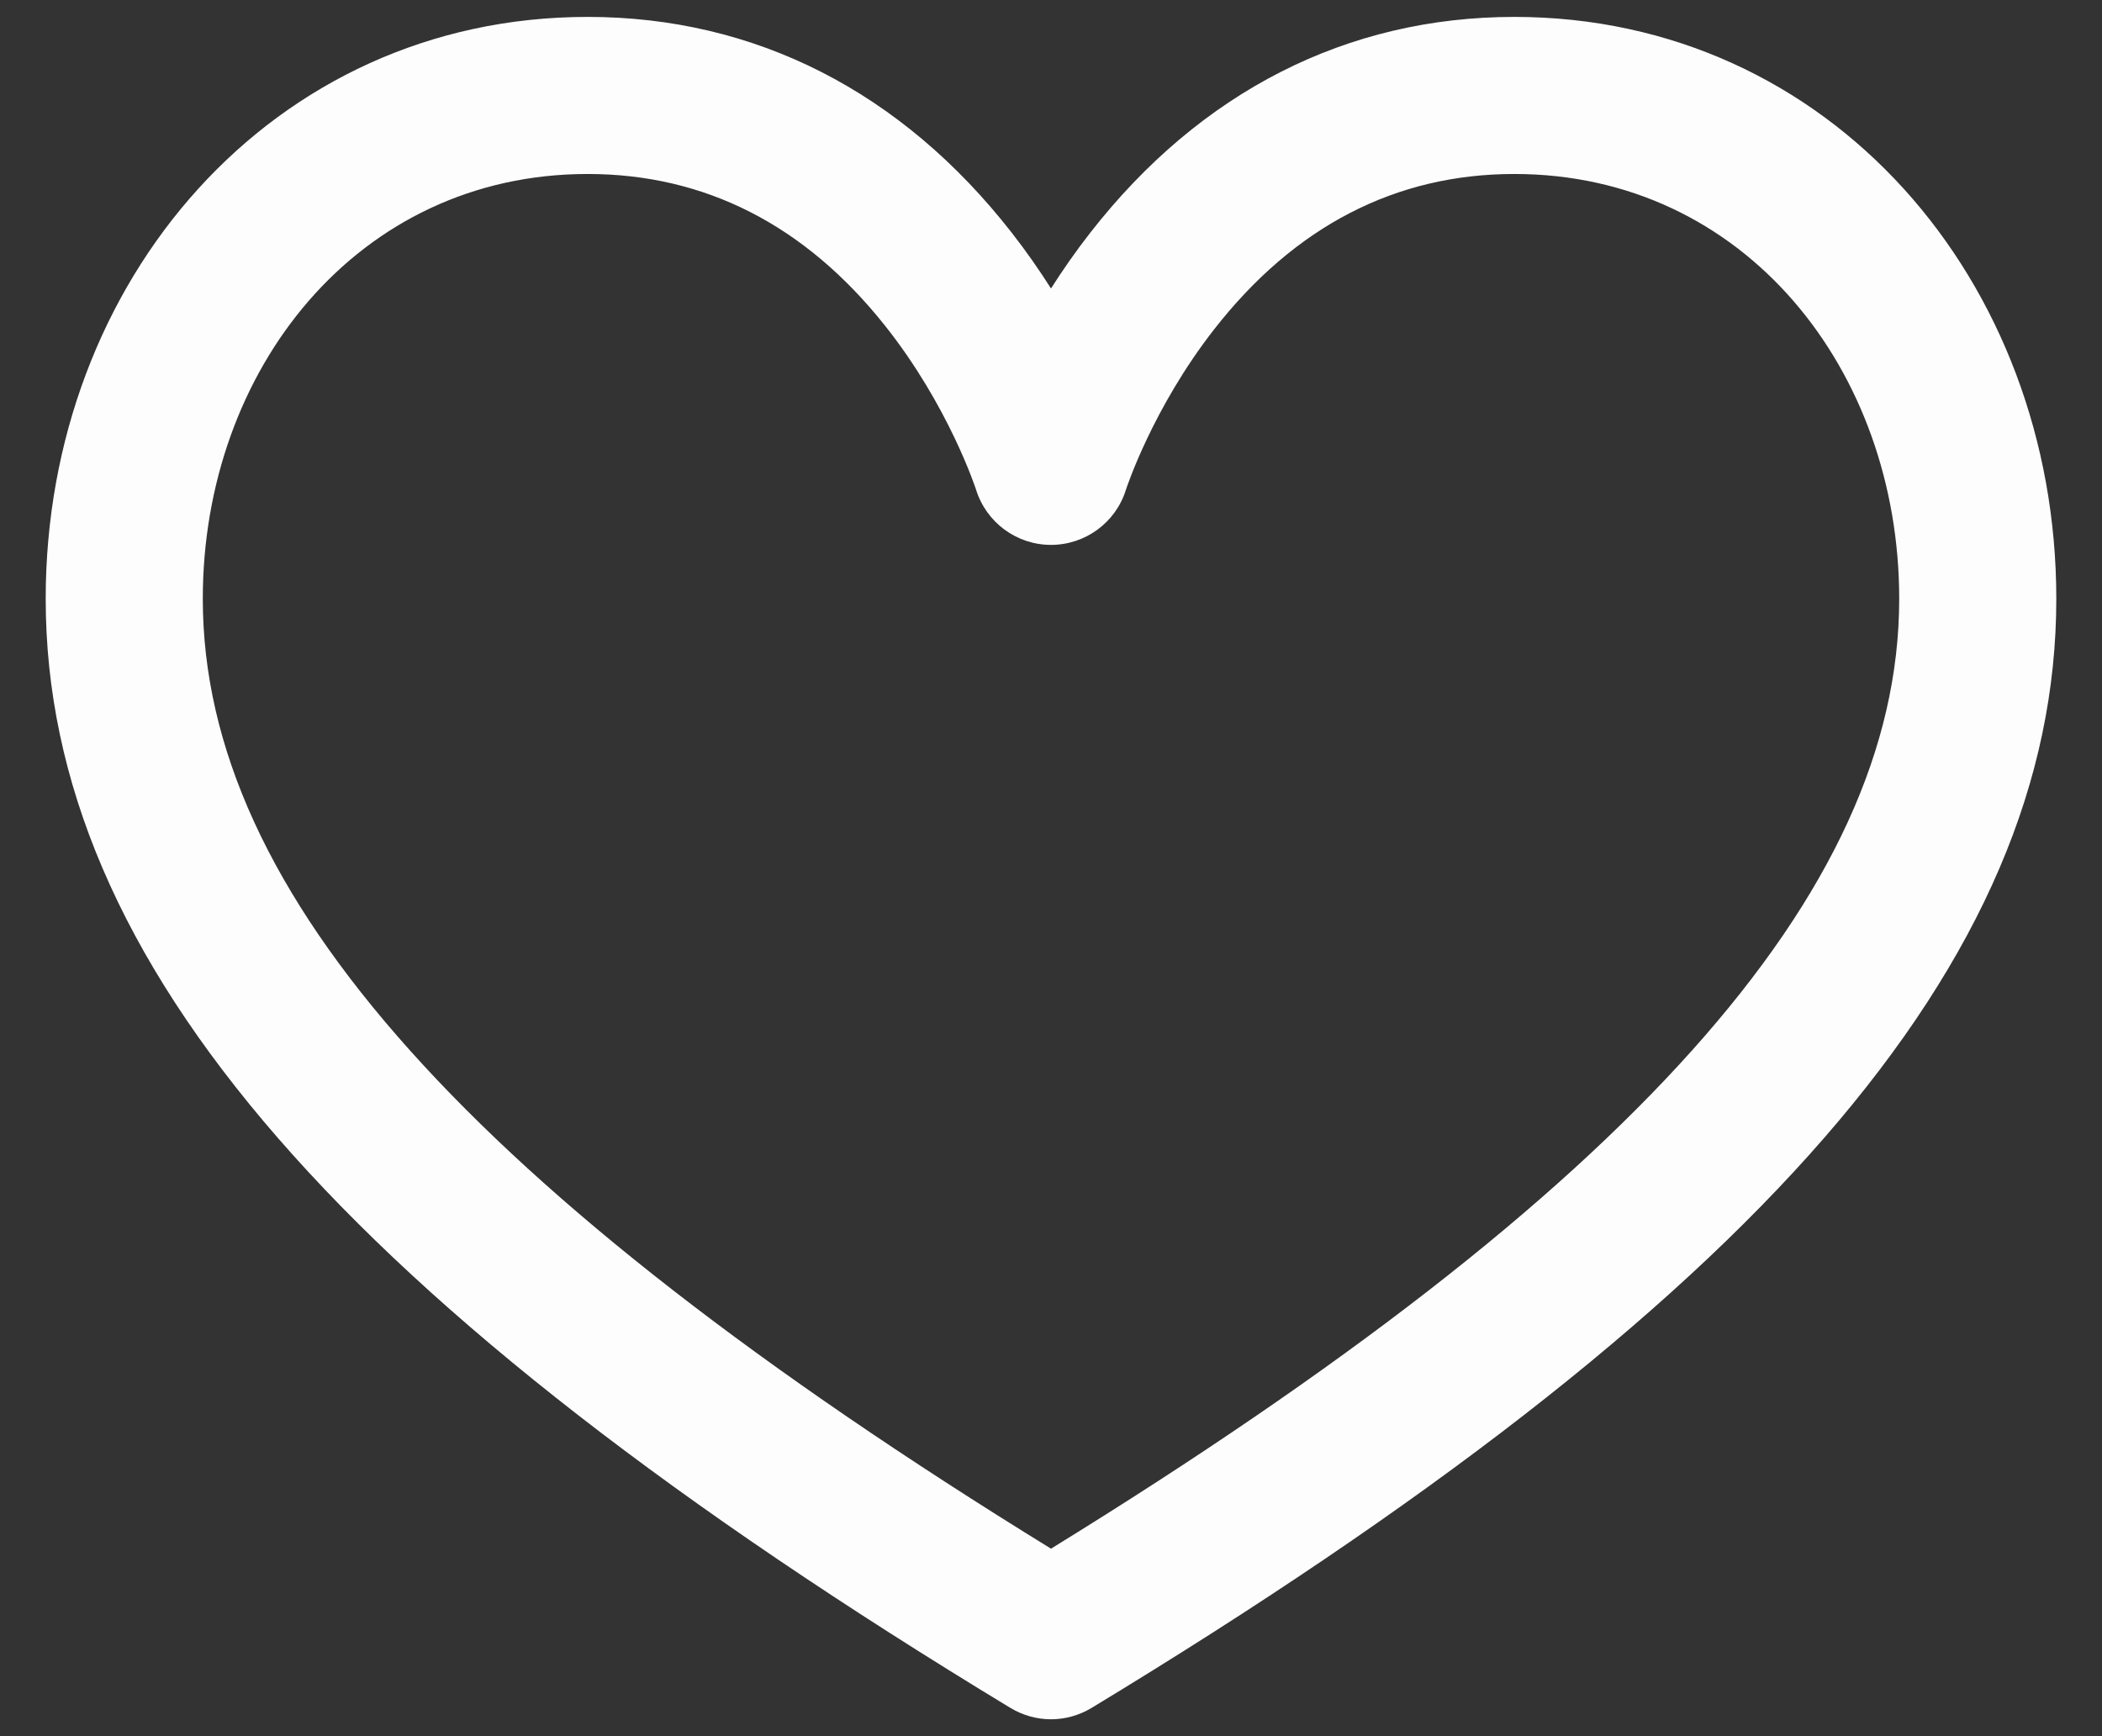 <svg width="23" height="19" viewBox="0 0 23 19" fill="none" xmlns="http://www.w3.org/2000/svg">
<rect x="0" y="0" width="23" height="19" fill="#333333" stroke="none"/>
<path d="M16.57 0.185C14.74 0.185 13.136 1.001 11.931 2.545C11.77 2.751 11.627 2.957 11.5 3.157C11.373 2.957 11.23 2.751 11.069 2.545C9.864 1.001 8.26 0.185 6.43 0.185C2.973 0.185 0.5 3.08 0.5 6.553C0.5 10.525 3.755 14.268 11.055 18.69C11.192 18.773 11.346 18.815 11.5 18.815C11.654 18.815 11.808 18.773 11.945 18.69C19.245 14.268 22.5 10.525 22.5 6.553C22.5 3.082 20.029 0.185 16.57 0.185ZM18.511 11.499C16.991 13.195 14.694 14.98 11.5 16.948C8.305 14.98 6.009 13.195 4.489 11.499C2.961 9.794 2.219 8.176 2.219 6.553C2.219 4.053 3.909 1.904 6.43 1.904C7.713 1.904 8.808 2.462 9.683 3.563C10.383 4.443 10.678 5.353 10.68 5.359C10.792 5.718 11.124 5.963 11.5 5.963C11.876 5.963 12.209 5.718 12.32 5.359C12.323 5.35 12.609 4.47 13.286 3.603C14.166 2.476 15.271 1.904 16.57 1.904C19.094 1.904 20.781 4.055 20.781 6.553C20.781 8.176 20.038 9.794 18.511 11.499Z" fill="#FDFDFD"/>
</svg>
